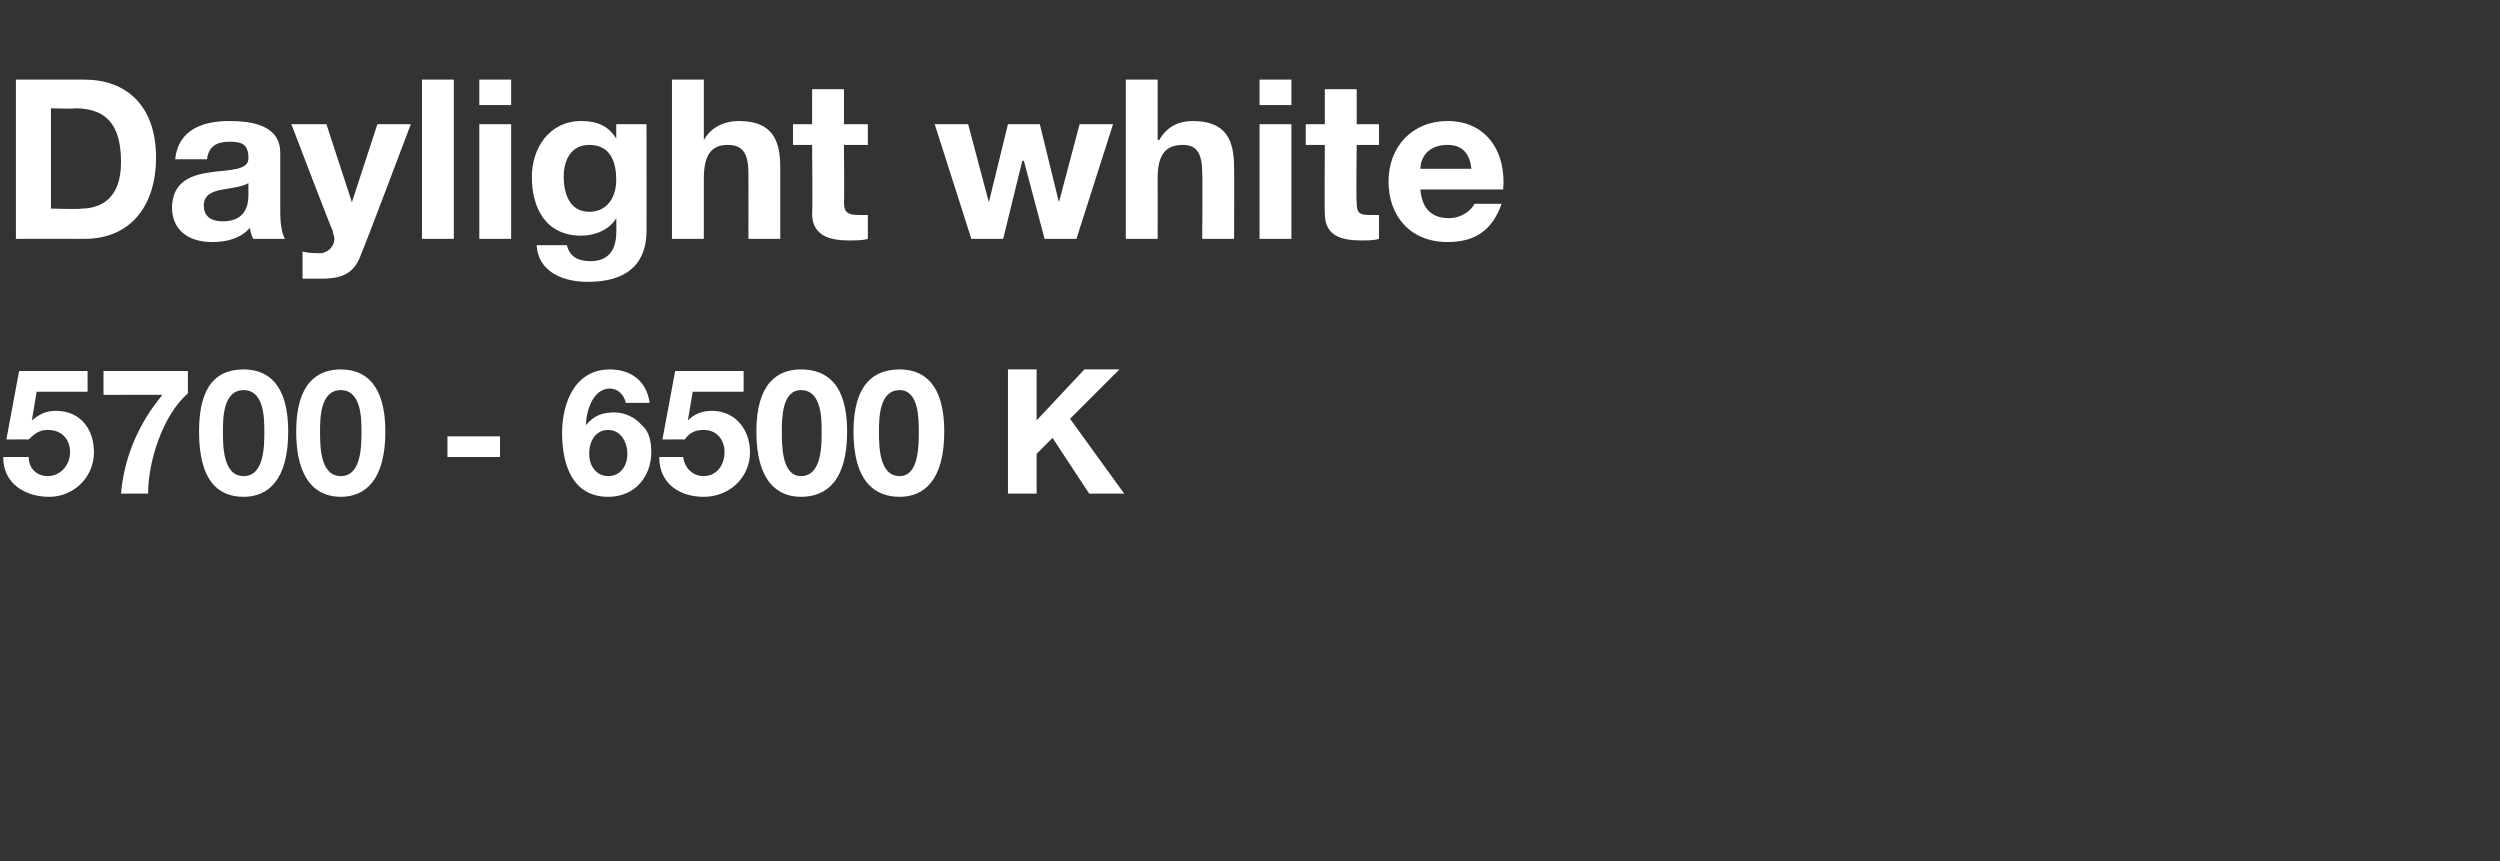 <?xml version="1.0" standalone="no"?>
<!DOCTYPE svg PUBLIC "-//W3C//DTD SVG 1.1//EN" "http://www.w3.org/Graphics/SVG/1.1/DTD/svg11.dtd">
<svg xmlns="http://www.w3.org/2000/svg" version="1.1" width="157px" height="54.1px" viewBox="0 -5 157 54.1" style="top:-5px">
  <rect x="0" y="-5" width="157" height="54.1" fill="#333333" stroke="none"/>
  <desc>Daylight white 5700 - 6500 K</desc>
  <defs/>
  <g id="Polygon29083">
    <path d="M 5.5 19.6 L 2.3 19.6 L 2 21.4 C 2 21.4 2.04 21.39 2 21.4 C 2.5 21 2.9 20.8 3.5 20.8 C 5.1 20.8 5.9 22 5.9 23.4 C 5.9 25 4.6 26.2 3.1 26.2 C 1.6 26.2 0.2 25.4 0.2 23.7 C 0.2 23.7 1.8 23.7 1.8 23.7 C 1.8 24.4 2.3 24.9 3 24.9 C 3.8 24.9 4.4 24.2 4.4 23.4 C 4.4 22.6 3.9 22 3 22 C 2.5 22 2.2 22.2 1.8 22.6 C 1.85 22.59 0.4 22.6 0.4 22.6 L 1.2 18.3 L 5.5 18.3 L 5.5 19.6 Z M 11.8 19.7 C 10.2 21.1 9.3 24 9.3 26 C 9.3 26 7.6 26 7.6 26 C 7.8 23.7 8.7 21.6 10.2 19.8 C 10.2 19.78 6.5 19.8 6.5 19.8 L 6.5 18.3 L 11.8 18.3 C 11.8 18.3 11.8 19.67 11.8 19.7 Z M 15.3 24.9 C 16.6 24.9 16.6 23 16.6 22.1 C 16.6 21.3 16.6 19.5 15.3 19.5 C 14 19.5 14 21.3 14 22.1 C 14 23 14 24.9 15.3 24.9 Z M 15.3 18.2 C 16.8 18.2 18.1 19.1 18.1 22.1 C 18.1 25.2 16.8 26.2 15.3 26.2 C 13.7 26.2 12.5 25.2 12.5 22.1 C 12.5 19.1 13.7 18.2 15.3 18.2 Z M 21.4 24.9 C 22.7 24.9 22.7 23 22.7 22.1 C 22.7 21.3 22.7 19.5 21.4 19.5 C 20.1 19.5 20.1 21.3 20.1 22.1 C 20.1 23 20.1 24.9 21.4 24.9 Z M 21.4 18.2 C 22.9 18.2 24.2 19.1 24.2 22.1 C 24.2 25.2 22.9 26.2 21.4 26.2 C 19.9 26.2 18.6 25.2 18.6 22.1 C 18.6 19.1 19.9 18.2 21.4 18.2 Z M 28.1 22.4 L 31.4 22.4 L 31.4 23.7 L 28.1 23.7 L 28.1 22.4 Z M 37 23.5 C 37 24.2 37.4 24.9 38.2 24.9 C 39 24.9 39.4 24.2 39.4 23.5 C 39.4 22.8 39 22 38.2 22 C 37.4 22 37 22.7 37 23.5 Z M 39.3 20.3 C 39.2 19.8 38.8 19.4 38.3 19.4 C 37.2 19.4 36.8 20.9 36.8 21.7 C 36.8 21.7 36.8 21.7 36.8 21.7 C 37.3 21.1 37.8 20.9 38.6 20.9 C 39.2 20.9 39.9 21.2 40.3 21.7 C 40.8 22.1 40.9 22.8 40.9 23.4 C 40.9 24.9 39.9 26.2 38.2 26.2 C 35.9 26.2 35.3 24.1 35.3 22.2 C 35.3 20.3 36.1 18.2 38.3 18.2 C 39.6 18.2 40.6 18.9 40.8 20.3 C 40.8 20.3 39.3 20.3 39.3 20.3 Z M 46.7 19.6 L 43.5 19.6 L 43.2 21.4 C 43.2 21.4 43.21 21.39 43.2 21.4 C 43.6 21 44.1 20.8 44.7 20.8 C 46.2 20.8 47.1 22 47.1 23.4 C 47.1 25 45.8 26.2 44.2 26.2 C 42.7 26.2 41.4 25.4 41.4 23.7 C 41.4 23.7 42.9 23.7 42.9 23.7 C 43 24.4 43.5 24.9 44.2 24.9 C 45 24.9 45.5 24.2 45.5 23.4 C 45.5 22.6 45 22 44.2 22 C 43.6 22 43.3 22.2 43 22.6 C 43.02 22.59 41.6 22.6 41.6 22.6 L 42.4 18.3 L 46.7 18.3 L 46.7 19.6 Z M 50.3 24.9 C 51.6 24.9 51.6 23 51.6 22.1 C 51.6 21.3 51.6 19.5 50.3 19.5 C 49.1 19.5 49.1 21.3 49.1 22.1 C 49.1 23 49.1 24.9 50.3 24.9 Z M 50.3 18.2 C 51.9 18.2 53.2 19.1 53.2 22.1 C 53.2 25.2 51.9 26.2 50.3 26.2 C 48.8 26.2 47.5 25.2 47.5 22.1 C 47.5 19.1 48.8 18.2 50.3 18.2 Z M 56.5 24.9 C 57.7 24.9 57.7 23 57.7 22.1 C 57.7 21.3 57.7 19.5 56.5 19.5 C 55.2 19.5 55.2 21.3 55.2 22.1 C 55.2 23 55.2 24.9 56.5 24.9 Z M 56.5 18.2 C 58 18.2 59.3 19.1 59.3 22.1 C 59.3 25.2 58 26.2 56.5 26.2 C 54.9 26.2 53.6 25.2 53.6 22.1 C 53.6 19.1 54.9 18.2 56.5 18.2 Z M 63.3 18.2 L 65.1 18.2 L 65.1 21.4 L 68.1 18.2 L 70.3 18.2 L 67.2 21.3 L 70.6 26 L 68.4 26 L 66.1 22.5 L 65.1 23.5 L 65.1 26 L 63.3 26 L 63.3 18.2 Z " stroke="none" fill="#fff"/>
  </g>
  <g id="Polygon29082">
    <path d="M 3.2 8.1 C 3.2 8.1 5.12 8.15 5.1 8.1 C 6.4 8.1 7.6 7.4 7.6 5.2 C 7.6 3.1 6.9 1.8 4.7 1.8 C 4.73 1.85 3.2 1.8 3.2 1.8 L 3.2 8.1 Z M 1 0 C 1 0 5.28 0 5.3 0 C 7.9 0 9.8 1.6 9.8 4.9 C 9.8 7.8 8.3 10 5.3 10 C 5.28 9.99 1 10 1 10 L 1 0 Z M 11 5 C 11.2 3.1 12.8 2.6 14.4 2.6 C 15.9 2.6 17.6 2.9 17.6 4.6 C 17.6 4.6 17.6 8.4 17.6 8.4 C 17.6 9 17.7 9.7 17.9 10 C 17.9 10 15.9 10 15.9 10 C 15.8 9.8 15.7 9.5 15.7 9.3 C 15.1 10 14.2 10.2 13.3 10.2 C 11.9 10.2 10.8 9.5 10.8 8 C 10.9 4.7 15.7 6.5 15.6 4.9 C 15.6 4 15.1 3.9 14.4 3.9 C 13.6 3.9 13.1 4.2 13 5 C 13 5 11 5 11 5 Z M 15.6 6.5 C 15.3 6.7 14.6 6.8 14 6.9 C 13.4 7 12.8 7.2 12.8 7.9 C 12.8 8.7 13.4 8.9 14 8.9 C 15.6 8.9 15.6 7.6 15.6 7.2 C 15.6 7.2 15.6 6.5 15.6 6.5 Z M 22.7 10.9 C 22.3 12.1 21.6 12.5 20.2 12.5 C 19.8 12.5 19.4 12.5 19 12.5 C 19 12.5 19 10.8 19 10.8 C 19.4 10.9 19.8 10.9 20.2 10.9 C 20.7 10.8 21 10.4 21 10 C 21 9.8 20.9 9.7 20.9 9.5 C 20.87 9.55 18.3 2.8 18.3 2.8 L 20.5 2.8 L 22.1 7.7 L 22.1 7.7 L 23.7 2.8 L 25.8 2.8 C 25.8 2.8 22.74 10.91 22.7 10.9 Z M 26.5 0 L 28.5 0 L 28.5 10 L 26.5 10 L 26.5 0 Z M 32.1 1.6 L 30.1 1.6 L 30.1 0 L 32.1 0 L 32.1 1.6 Z M 30.1 2.8 L 32.1 2.8 L 32.1 10 L 30.1 10 L 30.1 2.8 Z M 38.7 6.3 C 38.7 5.1 38.3 4.1 37 4.1 C 35.9 4.1 35.4 5 35.4 6.1 C 35.4 7.2 35.8 8.3 37 8.3 C 38.2 8.3 38.7 7.3 38.7 6.3 Z M 40.6 9.5 C 40.6 10.7 40.2 12.7 36.9 12.7 C 35.4 12.7 33.8 12.1 33.7 10.4 C 33.7 10.4 35.6 10.4 35.6 10.4 C 35.8 11.2 36.4 11.4 37.1 11.4 C 38.2 11.4 38.7 10.7 38.7 9.6 C 38.72 9.62 38.7 8.7 38.7 8.7 C 38.7 8.7 38.7 8.67 38.7 8.7 C 38.3 9.4 37.4 9.8 36.5 9.8 C 34.3 9.8 33.4 8.1 33.4 6.1 C 33.4 4.3 34.5 2.6 36.5 2.6 C 37.5 2.6 38.2 2.9 38.7 3.7 C 38.7 3.72 38.7 3.7 38.7 3.7 L 38.7 2.8 L 40.6 2.8 C 40.6 2.8 40.61 9.53 40.6 9.5 Z M 42.2 0 L 44.2 0 L 44.2 3.8 C 44.2 3.8 44.24 3.76 44.2 3.8 C 44.7 2.9 45.6 2.6 46.4 2.6 C 48.5 2.6 49 3.8 49 5.5 C 49 5.54 49 10 49 10 L 47 10 C 47 10 47.01 5.91 47 5.9 C 47 4.7 46.7 4.1 45.7 4.1 C 44.7 4.1 44.2 4.7 44.2 6.2 C 44.2 6.2 44.2 10 44.2 10 L 42.2 10 L 42.2 0 Z M 53 2.8 L 54.5 2.8 L 54.5 4.1 L 53 4.1 C 53 4.1 53.03 7.67 53 7.7 C 53 8.3 53.2 8.5 53.9 8.5 C 54.1 8.5 54.3 8.5 54.5 8.5 C 54.5 8.5 54.5 10 54.5 10 C 54.2 10.1 53.7 10.1 53.3 10.1 C 52.1 10.1 51 9.8 51 8.4 C 51.04 8.36 51 4.1 51 4.1 L 49.8 4.1 L 49.8 2.8 L 51 2.8 L 51 0.6 L 53 0.6 L 53 2.8 Z M 67.6 10 L 65.6 10 L 64.3 5.1 L 64.2 5.1 L 63 10 L 61 10 L 58.7 2.8 L 60.8 2.8 L 62.1 7.7 L 62.1 7.7 L 63.3 2.8 L 65.3 2.8 L 66.5 7.7 L 66.5 7.7 L 67.8 2.8 L 69.9 2.8 L 67.6 10 Z M 70.7 0 L 72.7 0 L 72.7 3.8 C 72.7 3.8 72.76 3.76 72.8 3.8 C 73.3 2.9 74.1 2.6 74.9 2.6 C 77 2.6 77.5 3.8 77.5 5.5 C 77.52 5.54 77.5 10 77.5 10 L 75.5 10 C 75.5 10 75.53 5.91 75.5 5.9 C 75.5 4.7 75.2 4.1 74.3 4.1 C 73.2 4.1 72.7 4.7 72.7 6.2 C 72.71 6.2 72.7 10 72.7 10 L 70.7 10 L 70.7 0 Z M 81.1 1.6 L 79.1 1.6 L 79.1 0 L 81.1 0 L 81.1 1.6 Z M 79.1 2.8 L 81.1 2.8 L 81.1 10 L 79.1 10 L 79.1 2.8 Z M 85.2 2.8 L 86.6 2.8 L 86.6 4.1 L 85.2 4.1 C 85.2 4.1 85.16 7.67 85.2 7.7 C 85.2 8.3 85.3 8.5 86 8.5 C 86.2 8.5 86.4 8.5 86.6 8.5 C 86.6 8.5 86.6 10 86.6 10 C 86.3 10.1 85.8 10.1 85.5 10.1 C 84.2 10.1 83.2 9.8 83.2 8.4 C 83.17 8.36 83.2 4.1 83.2 4.1 L 82 4.1 L 82 2.8 L 83.2 2.8 L 83.2 0.6 L 85.2 0.6 L 85.2 2.8 Z M 92.4 5.6 C 92.3 4.6 91.8 4.1 90.9 4.1 C 89.6 4.1 89.2 5 89.2 5.6 C 89.2 5.6 92.4 5.6 92.4 5.6 Z M 89.2 6.9 C 89.3 8.1 89.9 8.7 91 8.7 C 91.8 8.7 92.4 8.2 92.6 7.8 C 92.6 7.8 94.3 7.8 94.3 7.8 C 93.7 9.5 92.6 10.2 90.9 10.2 C 88.6 10.2 87.2 8.6 87.2 6.4 C 87.2 4.2 88.7 2.6 90.9 2.6 C 93.4 2.6 94.6 4.6 94.4 6.9 C 94.4 6.9 89.2 6.9 89.2 6.9 Z " stroke="none" fill="#fff"/>
  </g>
</svg>